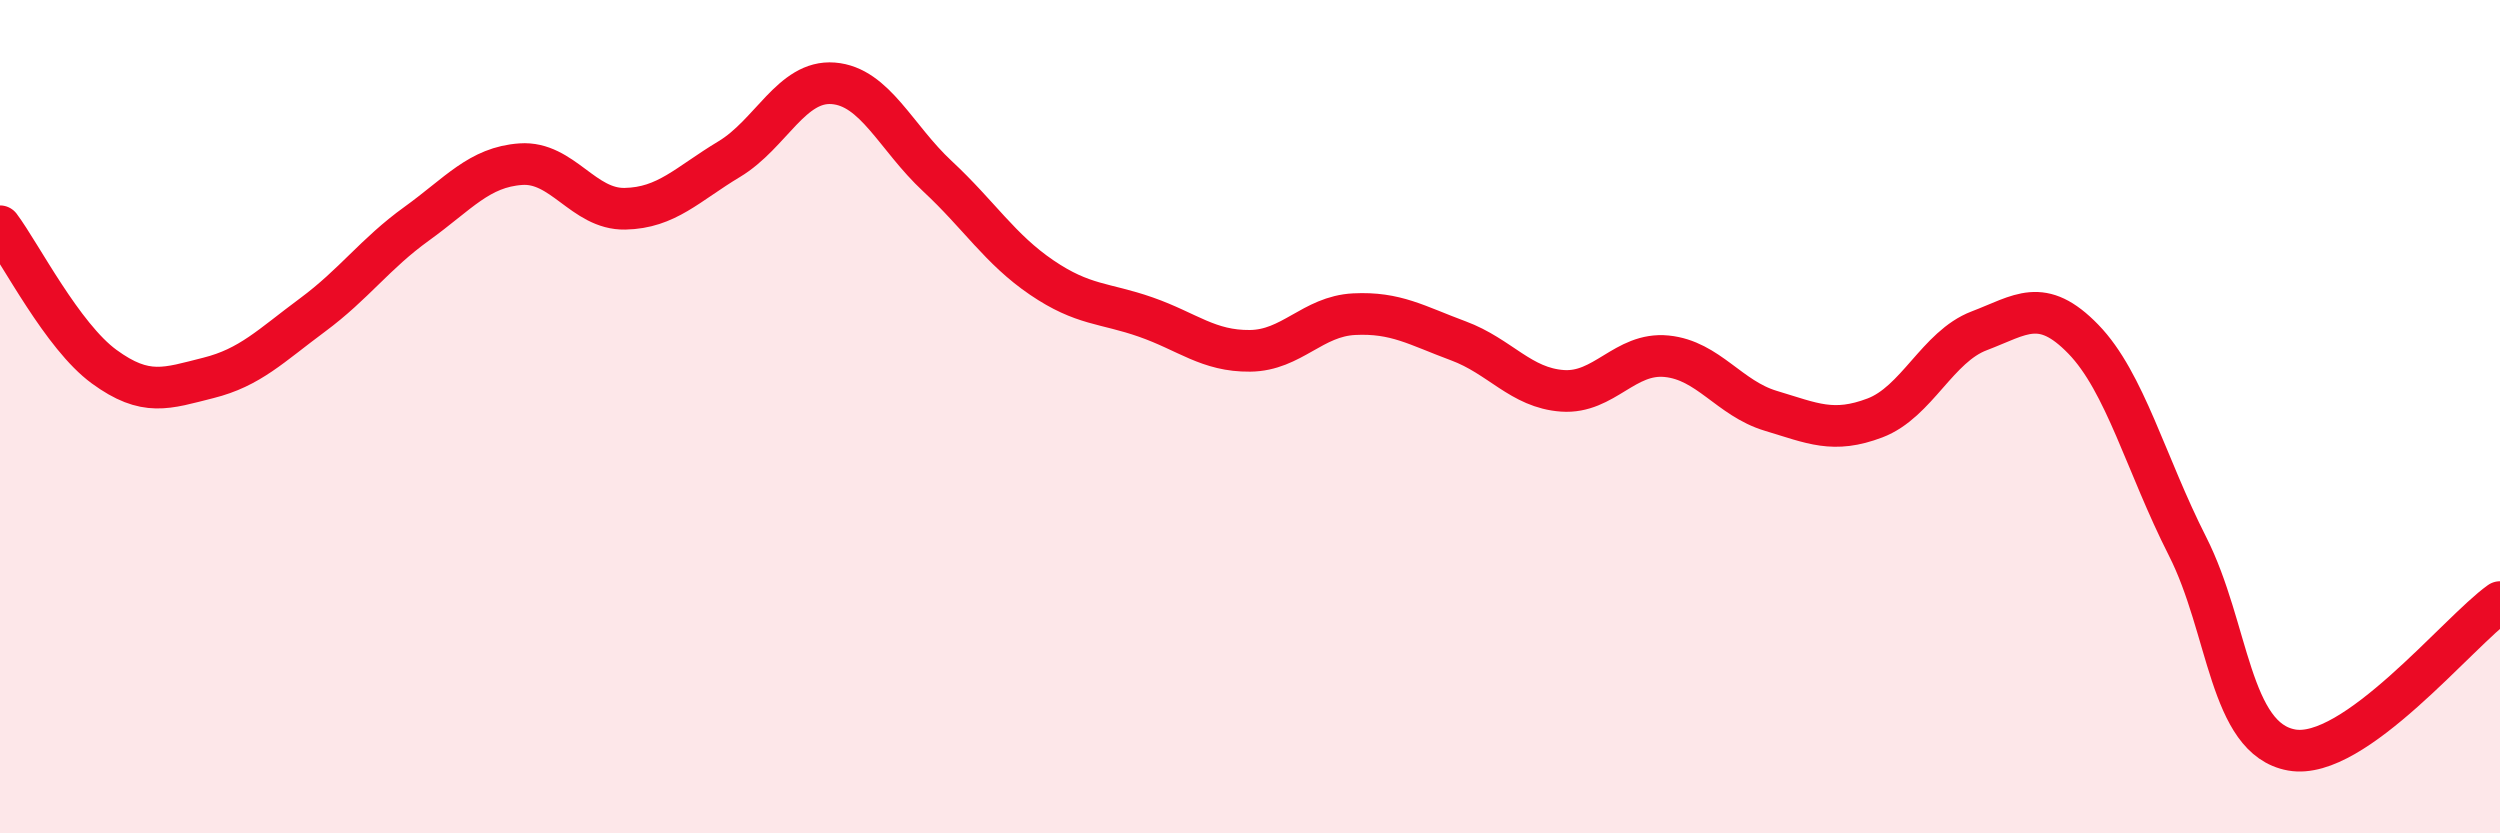 
    <svg width="60" height="20" viewBox="0 0 60 20" xmlns="http://www.w3.org/2000/svg">
      <path
        d="M 0,5.43 C 0.5,6.1 1.5,8.07 2.5,8.8 C 3.5,9.53 4,9.32 5,9.07 C 6,8.82 6.5,8.3 7.5,7.56 C 8.5,6.82 9,6.09 10,5.37 C 11,4.65 11.5,4.01 12.5,3.94 C 13.5,3.87 14,5.03 15,5.01 C 16,4.99 16.5,4.42 17.5,3.82 C 18.5,3.22 19,1.92 20,2 C 21,2.08 21.5,3.3 22.5,4.23 C 23.5,5.16 24,5.98 25,6.66 C 26,7.34 26.5,7.26 27.5,7.61 C 28.5,7.96 29,8.43 30,8.42 C 31,8.41 31.5,7.59 32.5,7.54 C 33.5,7.49 34,7.81 35,8.18 C 36,8.55 36.5,9.31 37.5,9.38 C 38.5,9.45 39,8.45 40,8.55 C 41,8.65 41.5,9.56 42.5,9.86 C 43.5,10.16 44,10.41 45,10.03 C 46,9.65 46.5,8.32 47.5,7.94 C 48.5,7.56 49,7.11 50,8.14 C 51,9.17 51.5,11.14 52.5,13.11 C 53.5,15.08 53.5,17.73 55,18 C 56.5,18.27 59,15.16 60,14.45L60 20L0 20Z"
        fill="#EB0A25"
        opacity="0.1"
        stroke-linecap="round"
        stroke-linejoin="round"
      />
      <path
        d="M 0,5.43 C 0.5,6.1 1.5,8.07 2.5,8.8 C 3.5,9.53 4,9.32 5,9.07 C 6,8.82 6.5,8.3 7.5,7.56 C 8.5,6.82 9,6.09 10,5.37 C 11,4.65 11.5,4.01 12.5,3.94 C 13.5,3.87 14,5.03 15,5.01 C 16,4.99 16.5,4.42 17.5,3.82 C 18.5,3.22 19,1.92 20,2 C 21,2.08 21.5,3.3 22.5,4.23 C 23.5,5.16 24,5.98 25,6.66 C 26,7.34 26.5,7.26 27.5,7.61 C 28.5,7.96 29,8.43 30,8.42 C 31,8.41 31.5,7.59 32.5,7.54 C 33.5,7.49 34,7.81 35,8.18 C 36,8.55 36.5,9.31 37.5,9.38 C 38.5,9.45 39,8.45 40,8.55 C 41,8.65 41.5,9.56 42.5,9.86 C 43.5,10.16 44,10.41 45,10.03 C 46,9.65 46.5,8.32 47.5,7.94 C 48.5,7.56 49,7.11 50,8.14 C 51,9.17 51.5,11.14 52.5,13.11 C 53.5,15.08 53.5,17.73 55,18 C 56.5,18.27 59,15.16 60,14.45"
        stroke="#EB0A25"
        stroke-width="1"
        fill="none"
        stroke-linecap="round"
        stroke-linejoin="round"
      />
    </svg>
  